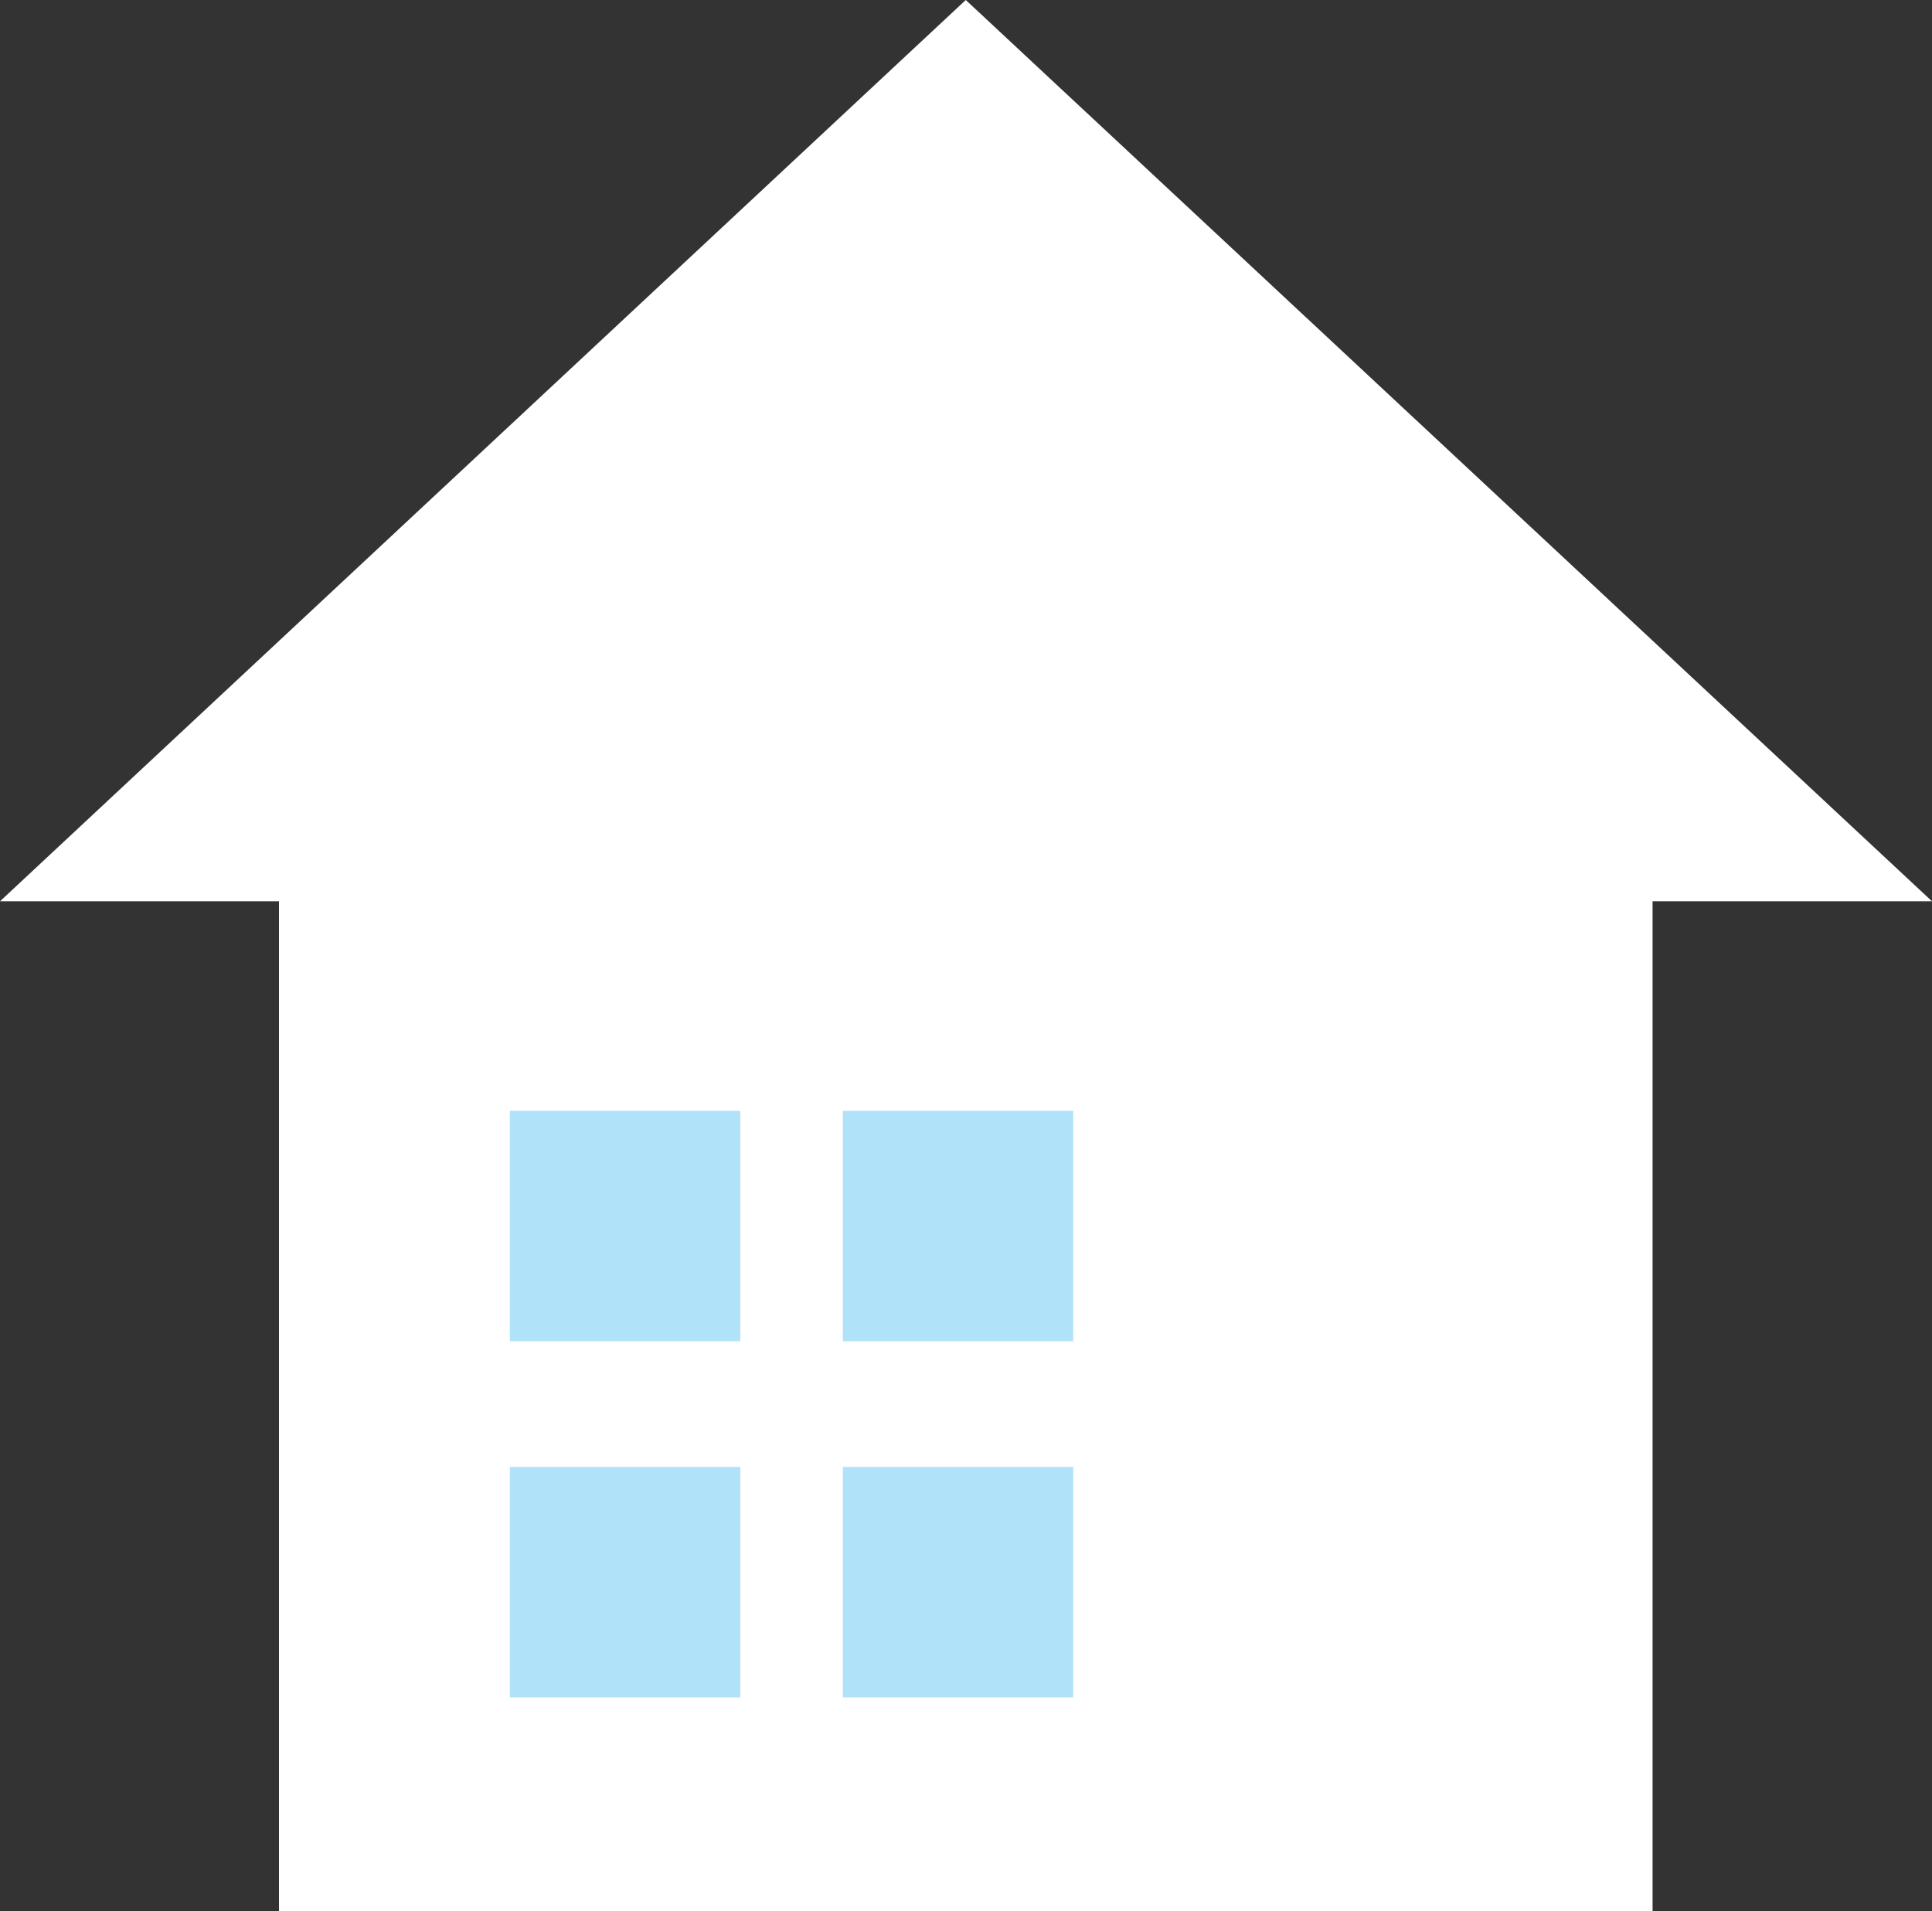 <?xml version="1.0" encoding="UTF-8"?><svg id="a" xmlns="http://www.w3.org/2000/svg" viewBox="0 0 42.59 42.13"><rect x="0" y="0" width="42.59" height="42.13" fill="#333333" stroke="none"/><defs><style>.b{fill:#fff;}.c{fill:#b0e3f9;}</style></defs><rect class="b" x="6.15" y="17.07" width="30.28" height="25.06"/><polygon class="b" points="0 19.87 42.59 19.87 21.29 0 0 19.87"/><rect class="c" x="11.24" y="24.49" width="5.08" height="5.08"/><rect class="c" x="18.58" y="24.49" width="5.08" height="5.08"/><rect class="c" x="11.24" y="32.34" width="5.08" height="5.08"/><rect class="c" x="18.58" y="32.34" width="5.08" height="5.08"/></svg>